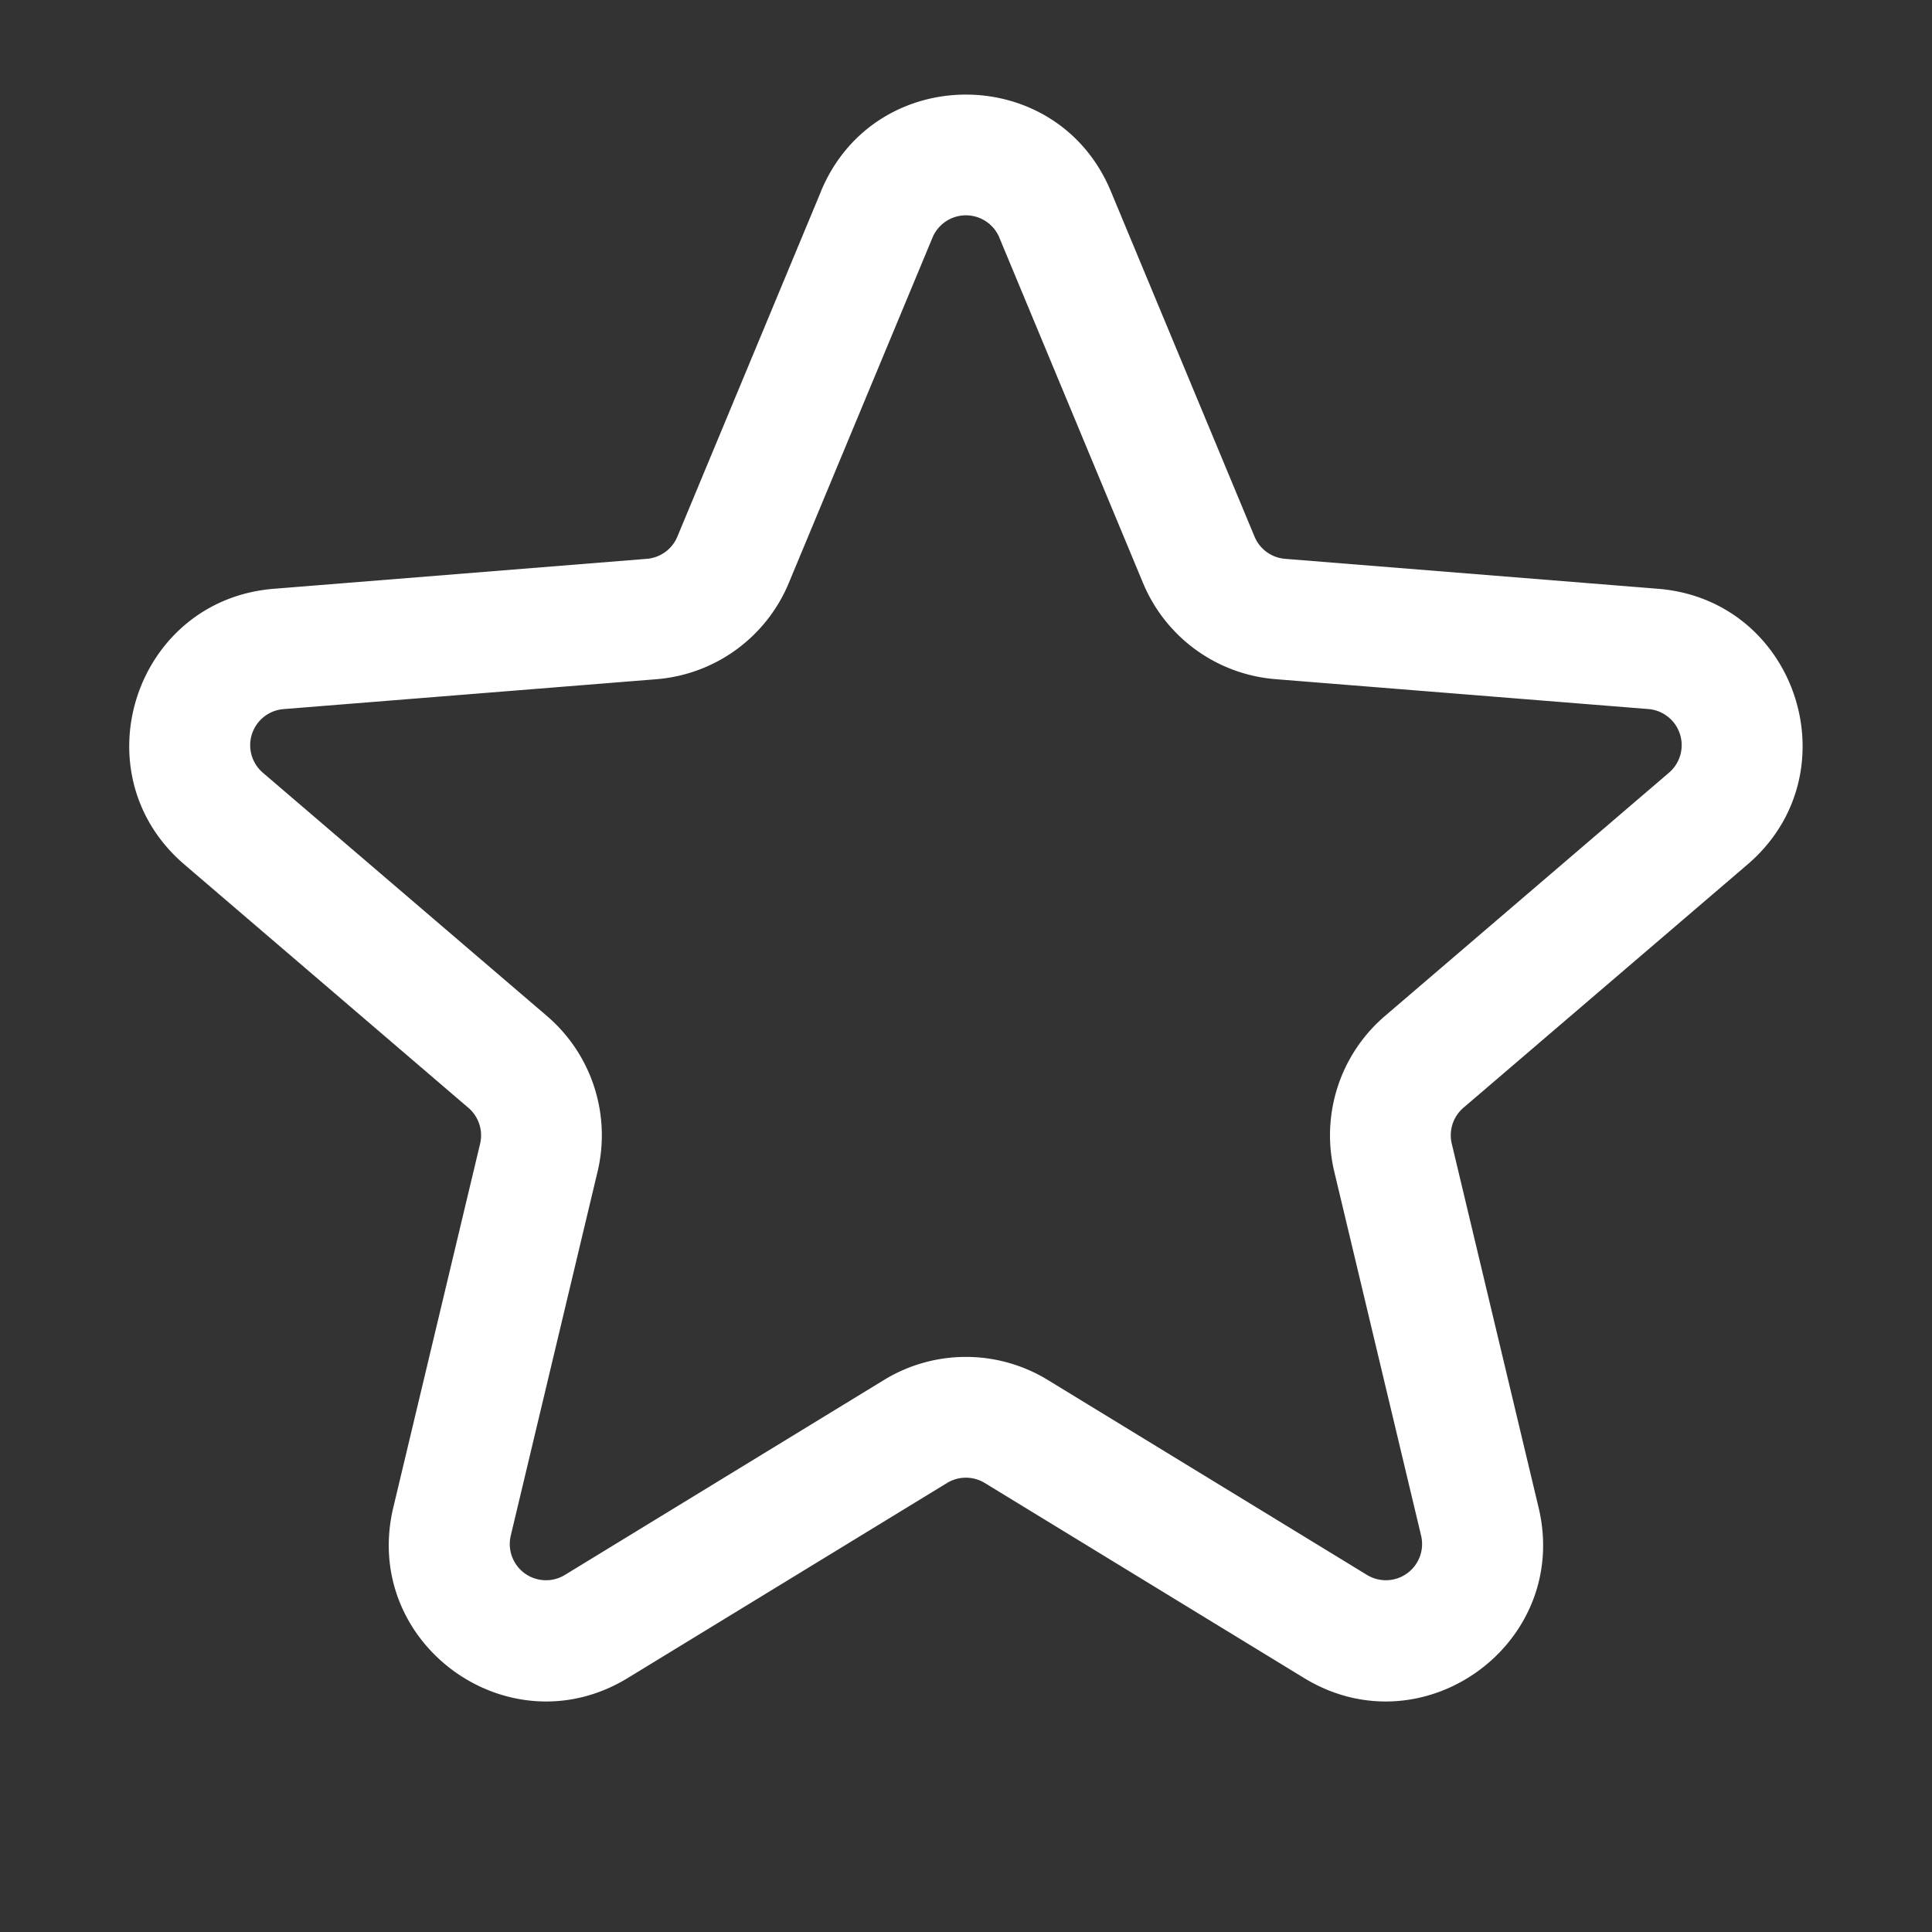 <svg xmlns="http://www.w3.org/2000/svg" width="32" height="32" fill="none"><rect width="100%" height="100%" fill="#333333" stroke="none"/><path fill="#fff" fill-rule="evenodd" d="M13.598 3.168c.888-2.135 3.913-2.135 4.801 0l2.38 5.72a.6.6 0 0 0 .506.368l6.176.496c2.305.184 3.24 3.061 1.484 4.566l-4.706 4.03a.6.6 0 0 0-.193.596l1.438 6.026c.536 2.25-1.911 4.028-3.885 2.823l-5.288-3.23a.6.6 0 0 0-.625 0l-5.288 3.23c-1.973 1.205-4.42-.573-3.884-2.823l1.438-6.026a.6.6 0 0 0-.194-.595l-4.705-4.031c-1.757-1.505-.822-4.382 1.484-4.566l6.176-.496a.6.6 0 0 0 .506-.367l2.38-5.721Zm2.955.768a.6.6 0 0 0-1.108 0l-2.38 5.72a2.6 2.6 0 0 1-2.192 1.594l-6.177.495a.6.6 0 0 0-.342 1.054l4.706 4.03a2.6 2.6 0 0 1 .837 2.579L8.46 25.434a.6.6 0 0 0 .896.652l5.287-3.23a2.6 2.6 0 0 1 2.711 0l5.288 3.23a.6.6 0 0 0 .896-.651L22.1 19.407a2.6 2.6 0 0 1 .838-2.578l4.706-4.031a.6.6 0 0 0-.343-1.054l-6.176-.495a2.6 2.6 0 0 1-2.193-1.593l-2.38-5.721Z" clip-rule="evenodd"/></svg>